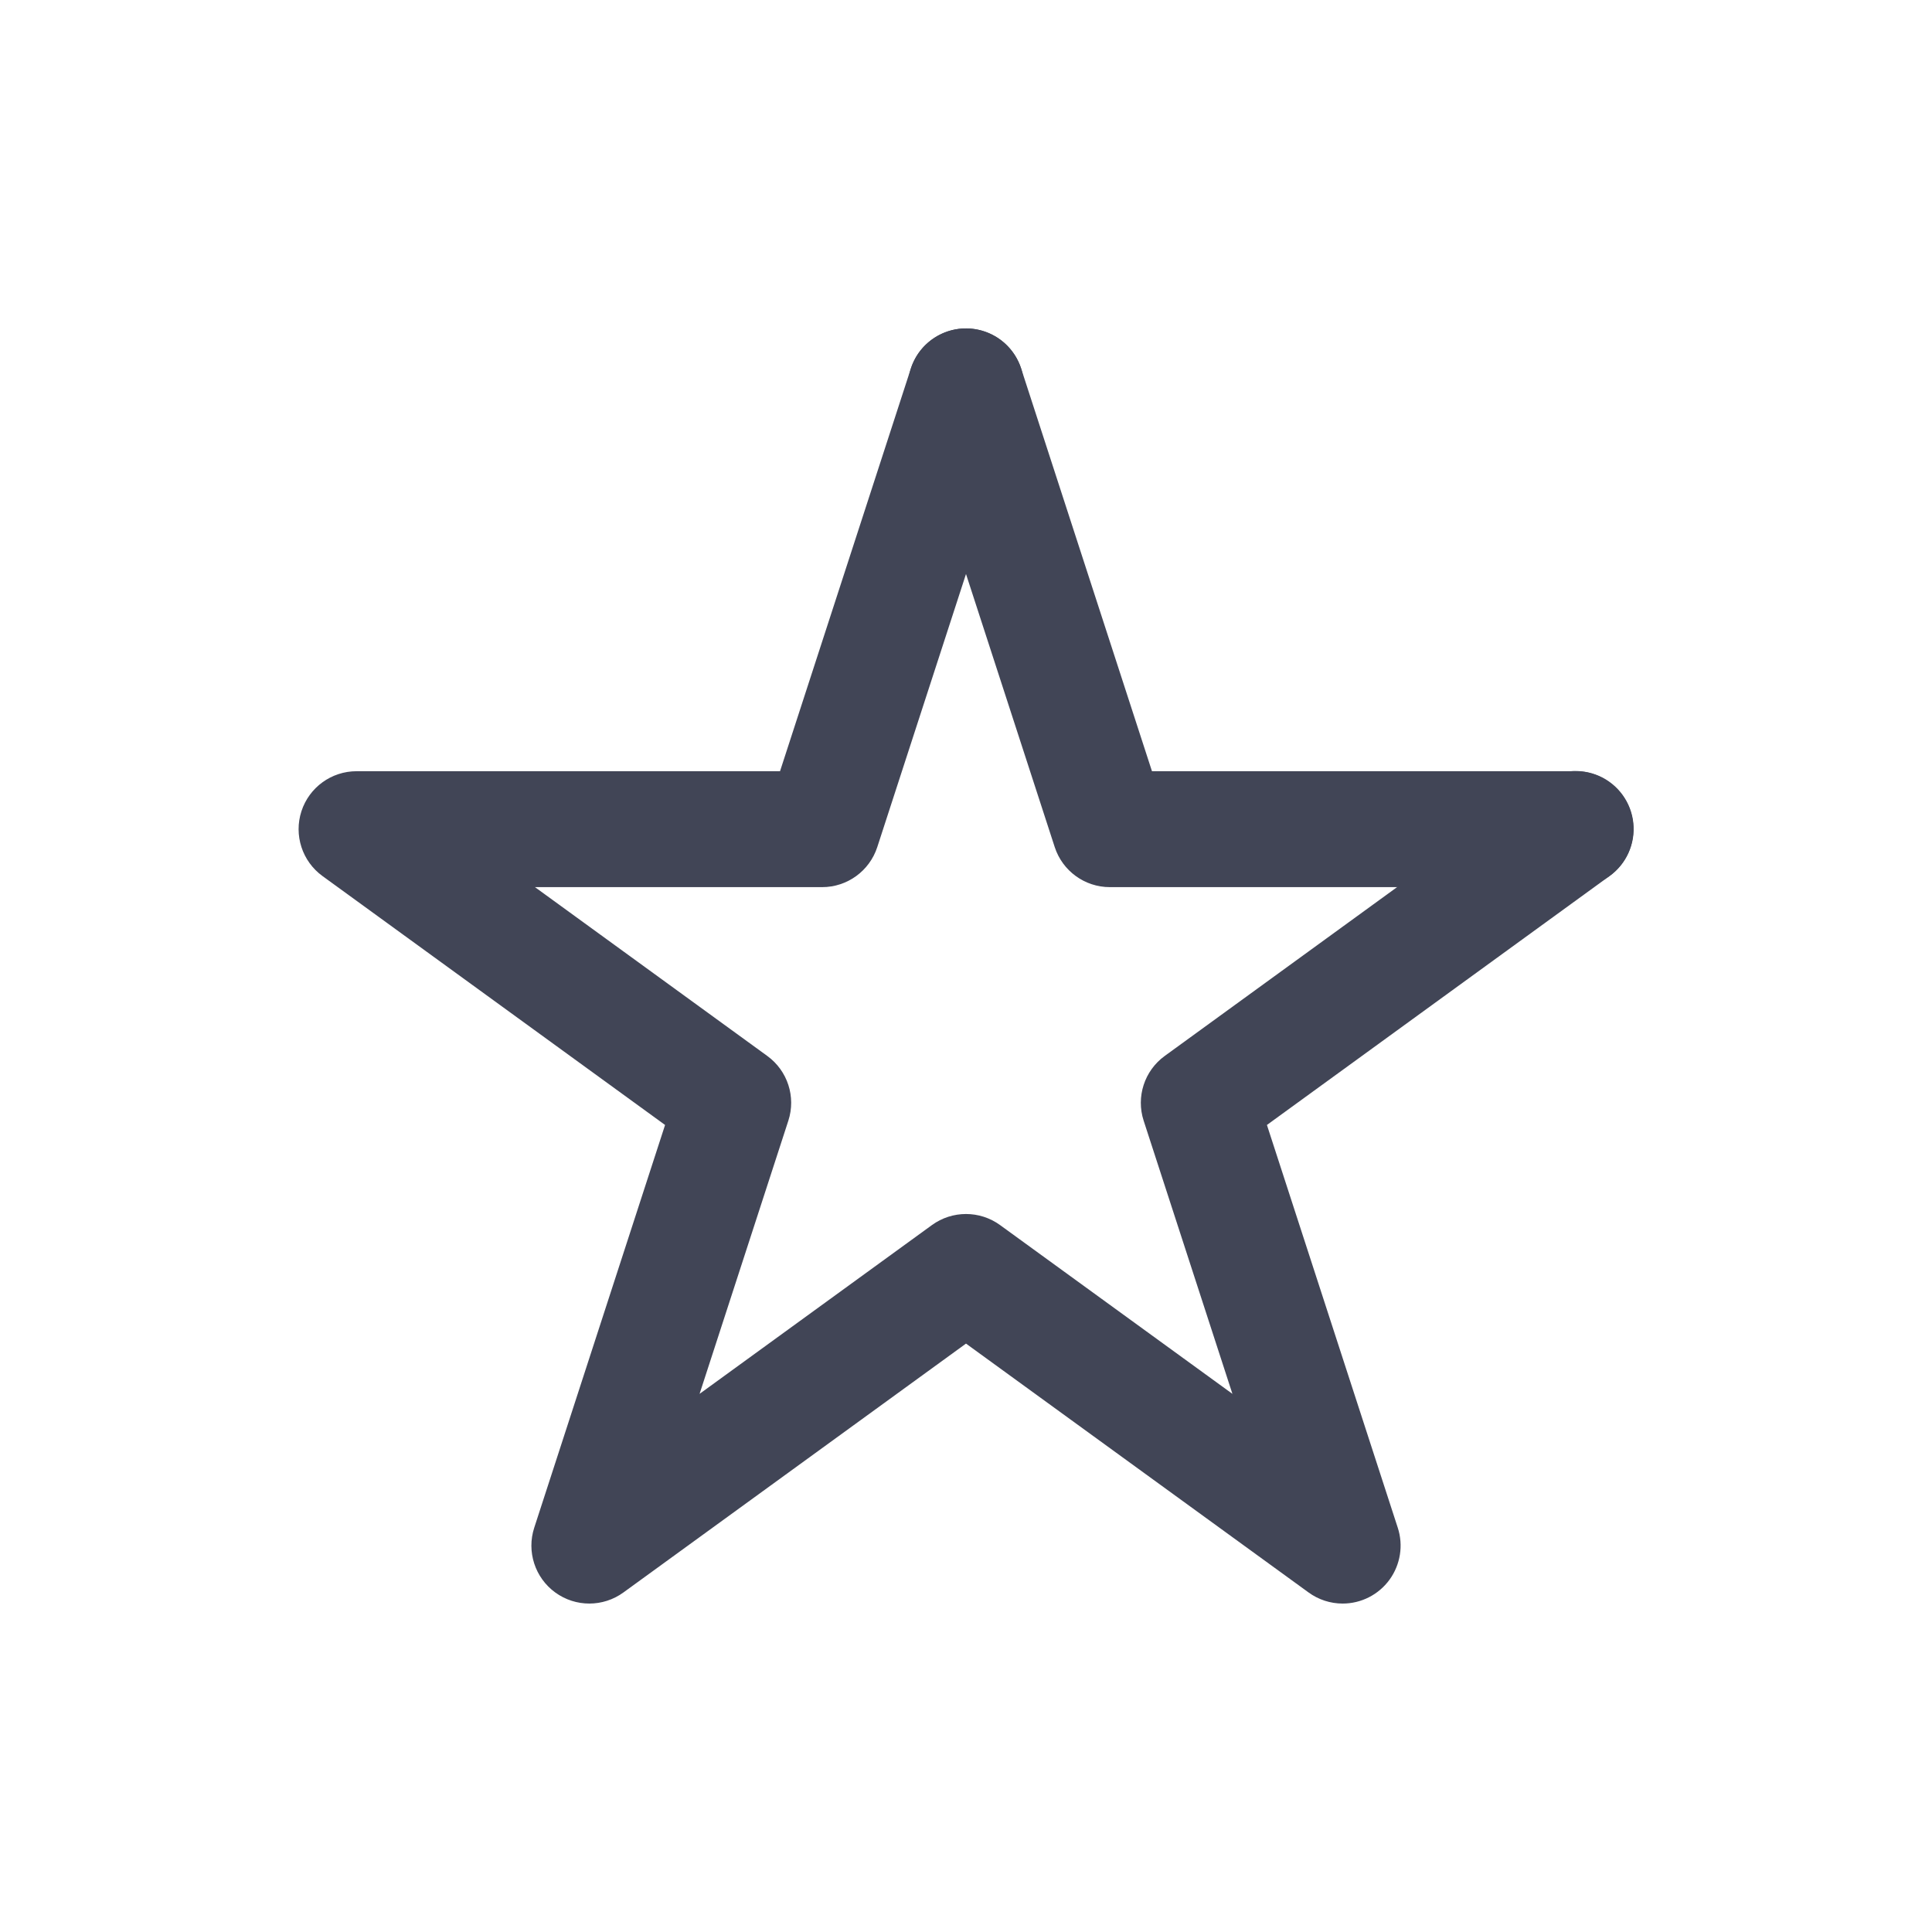 <?xml version="1.0" encoding="UTF-8"?>
<svg width="50px" height="50px" viewBox="0 0 50 50" version="1.1" xmlns="http://www.w3.org/2000/svg" xmlns:xlink="http://www.w3.org/1999/xlink">
    <!-- Generator: sketchtool 52.5 (67469) - http://www.bohemiancoding.com/sketch -->
    <title>C78E8AF5-8CC7-4A14-804E-649521629655</title>
    <desc>Created with sketchtool.</desc>
    <g id="Symbols" stroke="none" stroke-width="1" fill="none" fill-rule="evenodd">
        <g id="01-system-icons/favourite/dark" fill="#414556" fill-rule="nonzero">
            <g id="favorites@1x" transform="translate(7, 8)">
                <path d="M27.748,33.5 C27.431,33.5 27.122,33.4 26.866,33.213 L18,26.772 L9.134,33.213 C8.609,33.595 7.897,33.596 7.371,33.214 C6.845,32.832 6.625,32.155 6.826,31.537 L10.212,21.114 L1.346,14.672 C0.82,14.29 0.601,13.613 0.801,12.995 C1.002,12.377 1.578,11.959 2.228,11.959 L13.187,11.959 L16.573,1.537 C16.829,0.749 17.675,0.317 18.463,0.573 C19.251,0.829 19.683,1.675 19.427,2.463 L15.704,13.922 C15.503,14.54 14.927,14.959 14.277,14.959 L6.845,14.959 L12.857,19.328 C13.383,19.71 13.603,20.386 13.402,21.004 L11.105,28.073 L17.118,23.705 C17.644,23.323 18.356,23.323 18.882,23.705 L24.895,28.073 L22.598,21.004 C22.397,20.386 22.617,19.71 23.143,19.328 L32.89,12.246 C33.324,11.927 33.894,11.865 34.386,12.082 C34.878,12.3 35.216,12.765 35.271,13.3 C35.326,13.835 35.091,14.359 34.654,14.672 L25.788,21.114 L29.174,31.537 C29.323,31.993 29.243,32.493 28.961,32.882 C28.679,33.27 28.228,33.5 27.748,33.5 Z" id="Shape"></path>
                <path d="M33.772,14.959 L21.723,14.959 C21.073,14.959 20.497,14.54 20.296,13.922 L16.573,2.463 C16.408,1.954 16.527,1.394 16.885,0.996 C17.244,0.598 17.788,0.421 18.312,0.533 C18.836,0.644 19.261,1.027 19.427,1.537 L22.813,11.959 L33.772,11.959 C34.6,11.959 35.272,12.631 35.272,13.459 C35.272,14.287 34.6,14.959 33.772,14.959 Z" id="Shape"></path>
            </g>
        </g>
    </g>
</svg>